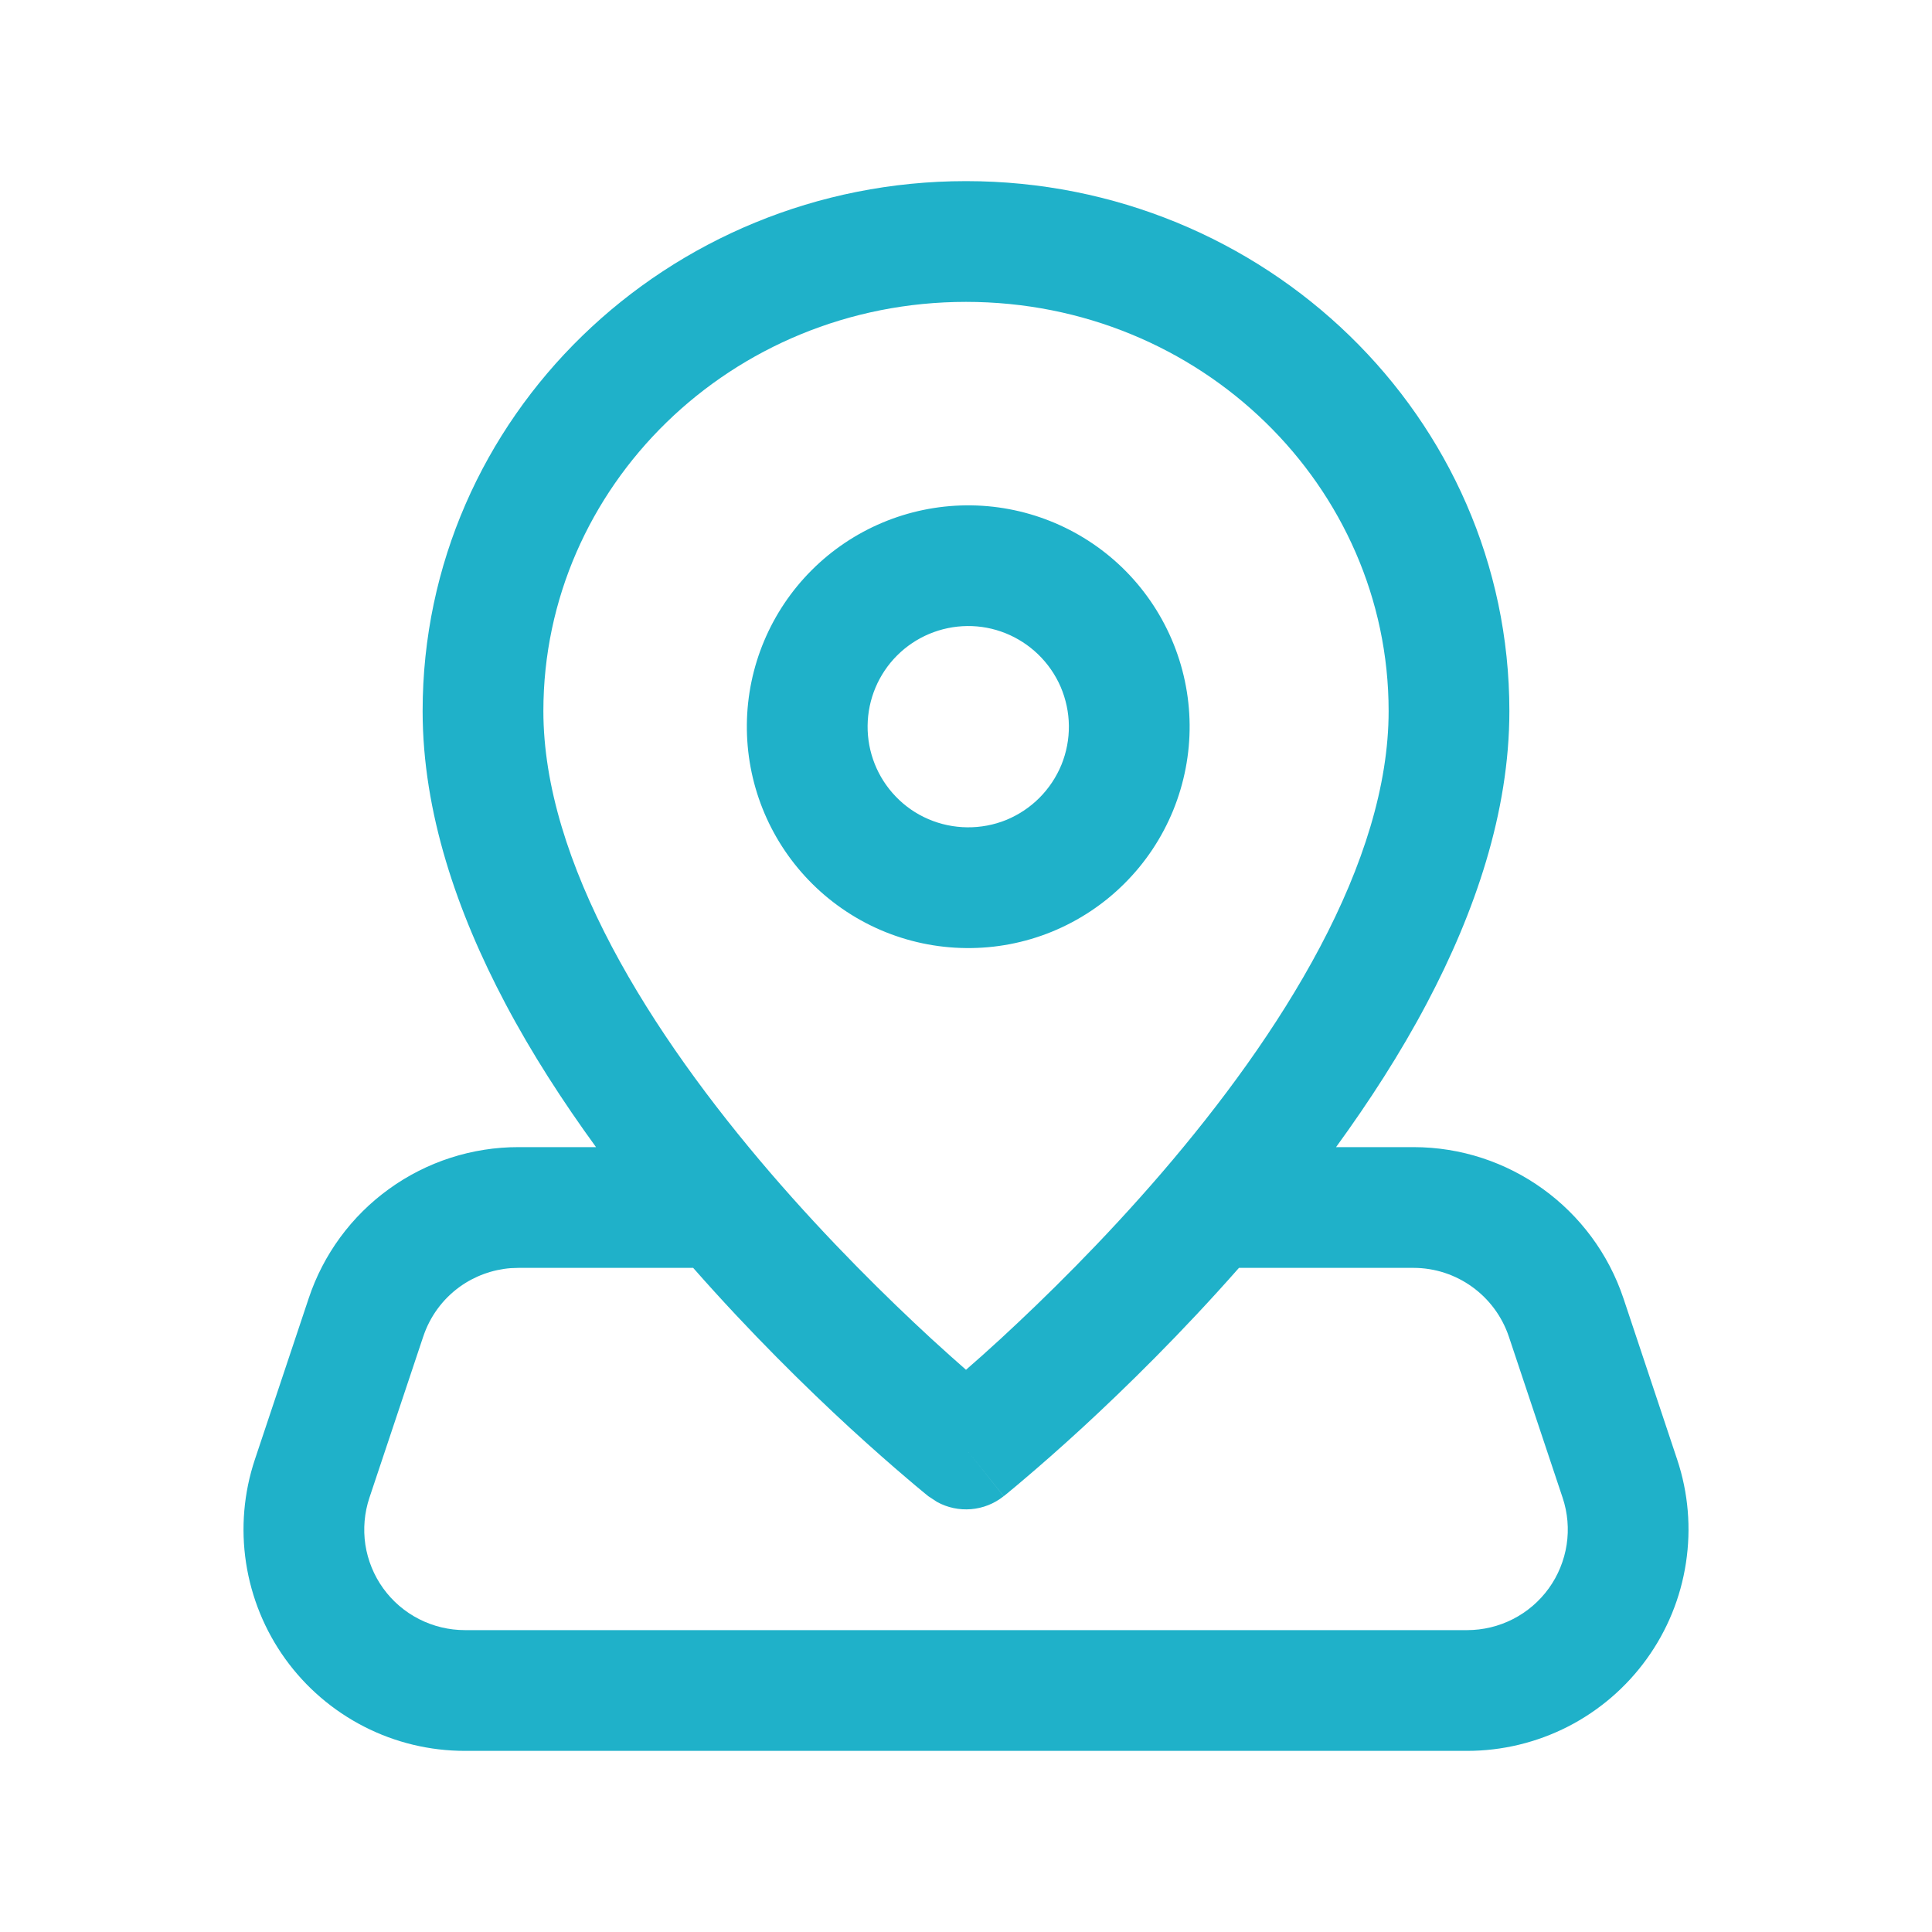 <svg width="28" height="28" viewBox="0 0 28 28" fill="none" xmlns="http://www.w3.org/2000/svg">
<path d="M20.125 10.305C20.125 7.054 17.407 4.375 14 4.375C10.594 4.375 7.875 7.054 7.875 10.305C7.875 11.387 8.25 12.55 8.868 13.721C9.484 14.886 10.315 16.008 11.164 16.996C12.011 17.981 12.861 18.815 13.499 19.403C13.687 19.575 13.856 19.726 14 19.852C14.145 19.726 14.314 19.576 14.502 19.403C15.14 18.815 15.99 17.982 16.837 16.997C17.686 16.009 18.517 14.886 19.133 13.721C19.752 12.55 20.125 11.388 20.125 10.305ZM7.401 18.379C7.136 18.4 6.88 18.493 6.663 18.649C6.415 18.828 6.23 19.081 6.134 19.371L6.133 19.373L5.354 21.706C5.281 21.925 5.261 22.158 5.295 22.387C5.33 22.615 5.419 22.833 5.554 23.02C5.689 23.207 5.867 23.36 6.073 23.465C6.279 23.57 6.507 23.625 6.738 23.625H21.263C21.494 23.625 21.722 23.57 21.927 23.465C22.133 23.36 22.311 23.207 22.446 23.02C22.581 22.833 22.67 22.615 22.705 22.387C22.74 22.159 22.72 21.926 22.647 21.707L21.868 19.373C21.668 18.777 21.111 18.375 20.485 18.375H17.956C17.123 19.321 16.309 20.118 15.687 20.691C15.35 21.001 15.067 21.247 14.868 21.416C14.769 21.501 14.69 21.567 14.635 21.612C14.608 21.634 14.587 21.652 14.572 21.664C14.564 21.67 14.558 21.674 14.554 21.678C14.552 21.679 14.55 21.681 14.549 21.682L14.547 21.683C14.547 21.683 14.546 21.684 14 21L14.546 21.684C14.267 21.907 13.885 21.935 13.58 21.767L13.451 21.682C13.45 21.681 13.449 21.679 13.447 21.678C13.443 21.674 13.437 21.67 13.429 21.664C13.415 21.652 13.393 21.634 13.366 21.612C13.311 21.567 13.232 21.501 13.133 21.416C12.934 21.247 12.652 21.001 12.314 20.691C11.692 20.118 10.878 19.321 10.046 18.375H7.515L7.401 18.379ZM14.002 7.324C14.842 7.316 15.652 7.638 16.258 8.22C16.565 8.516 16.81 8.87 16.979 9.262C17.148 9.654 17.237 10.075 17.241 10.502C17.245 10.928 17.163 11.351 17.002 11.746C16.84 12.141 16.602 12.5 16.3 12.801C15.999 13.103 15.64 13.341 15.245 13.503C14.85 13.664 14.427 13.745 14 13.74C13.574 13.736 13.153 13.647 12.761 13.478C12.37 13.309 12.015 13.063 11.72 12.756C11.137 12.15 10.816 11.34 10.824 10.5C10.832 9.66 11.17 8.857 11.764 8.263C12.358 7.669 13.162 7.332 14.002 7.324ZM14.019 9.073C13.637 9.077 13.271 9.23 13.001 9.5C12.731 9.77 12.578 10.135 12.574 10.517C12.57 10.899 12.716 11.268 12.981 11.543C13.115 11.683 13.276 11.795 13.454 11.871C13.632 11.948 13.824 11.988 14.018 11.99C14.212 11.992 14.404 11.956 14.584 11.883C14.763 11.809 14.926 11.701 15.063 11.564C15.2 11.427 15.309 11.263 15.383 11.084C15.456 10.904 15.493 10.712 15.491 10.518C15.489 10.324 15.448 10.133 15.372 9.955C15.295 9.777 15.183 9.616 15.043 9.481C14.768 9.217 14.401 9.069 14.019 9.073ZM21.875 10.305C21.875 11.775 21.374 13.225 20.68 14.538C20.296 15.266 19.842 15.966 19.363 16.625H20.485C21.867 16.625 23.091 17.51 23.529 18.819L24.307 21.153C24.468 21.635 24.511 22.148 24.434 22.651C24.358 23.153 24.163 23.631 23.865 24.043C23.568 24.455 23.177 24.791 22.724 25.023C22.272 25.254 21.771 25.375 21.263 25.375H6.738C6.229 25.375 5.728 25.255 5.276 25.023C4.823 24.791 4.432 24.455 4.135 24.043C3.838 23.631 3.643 23.153 3.566 22.651C3.489 22.148 3.533 21.634 3.694 21.152L4.473 18.819C4.685 18.18 5.093 17.624 5.64 17.23C6.186 16.836 6.843 16.624 7.516 16.625H8.638C8.159 15.966 7.705 15.266 7.321 14.538C6.627 13.225 6.125 11.775 6.125 10.305C6.125 6.042 9.674 2.625 14 2.625C18.327 2.625 21.875 6.042 21.875 10.305Z" fill="#1FB1C9"/>
</svg>
